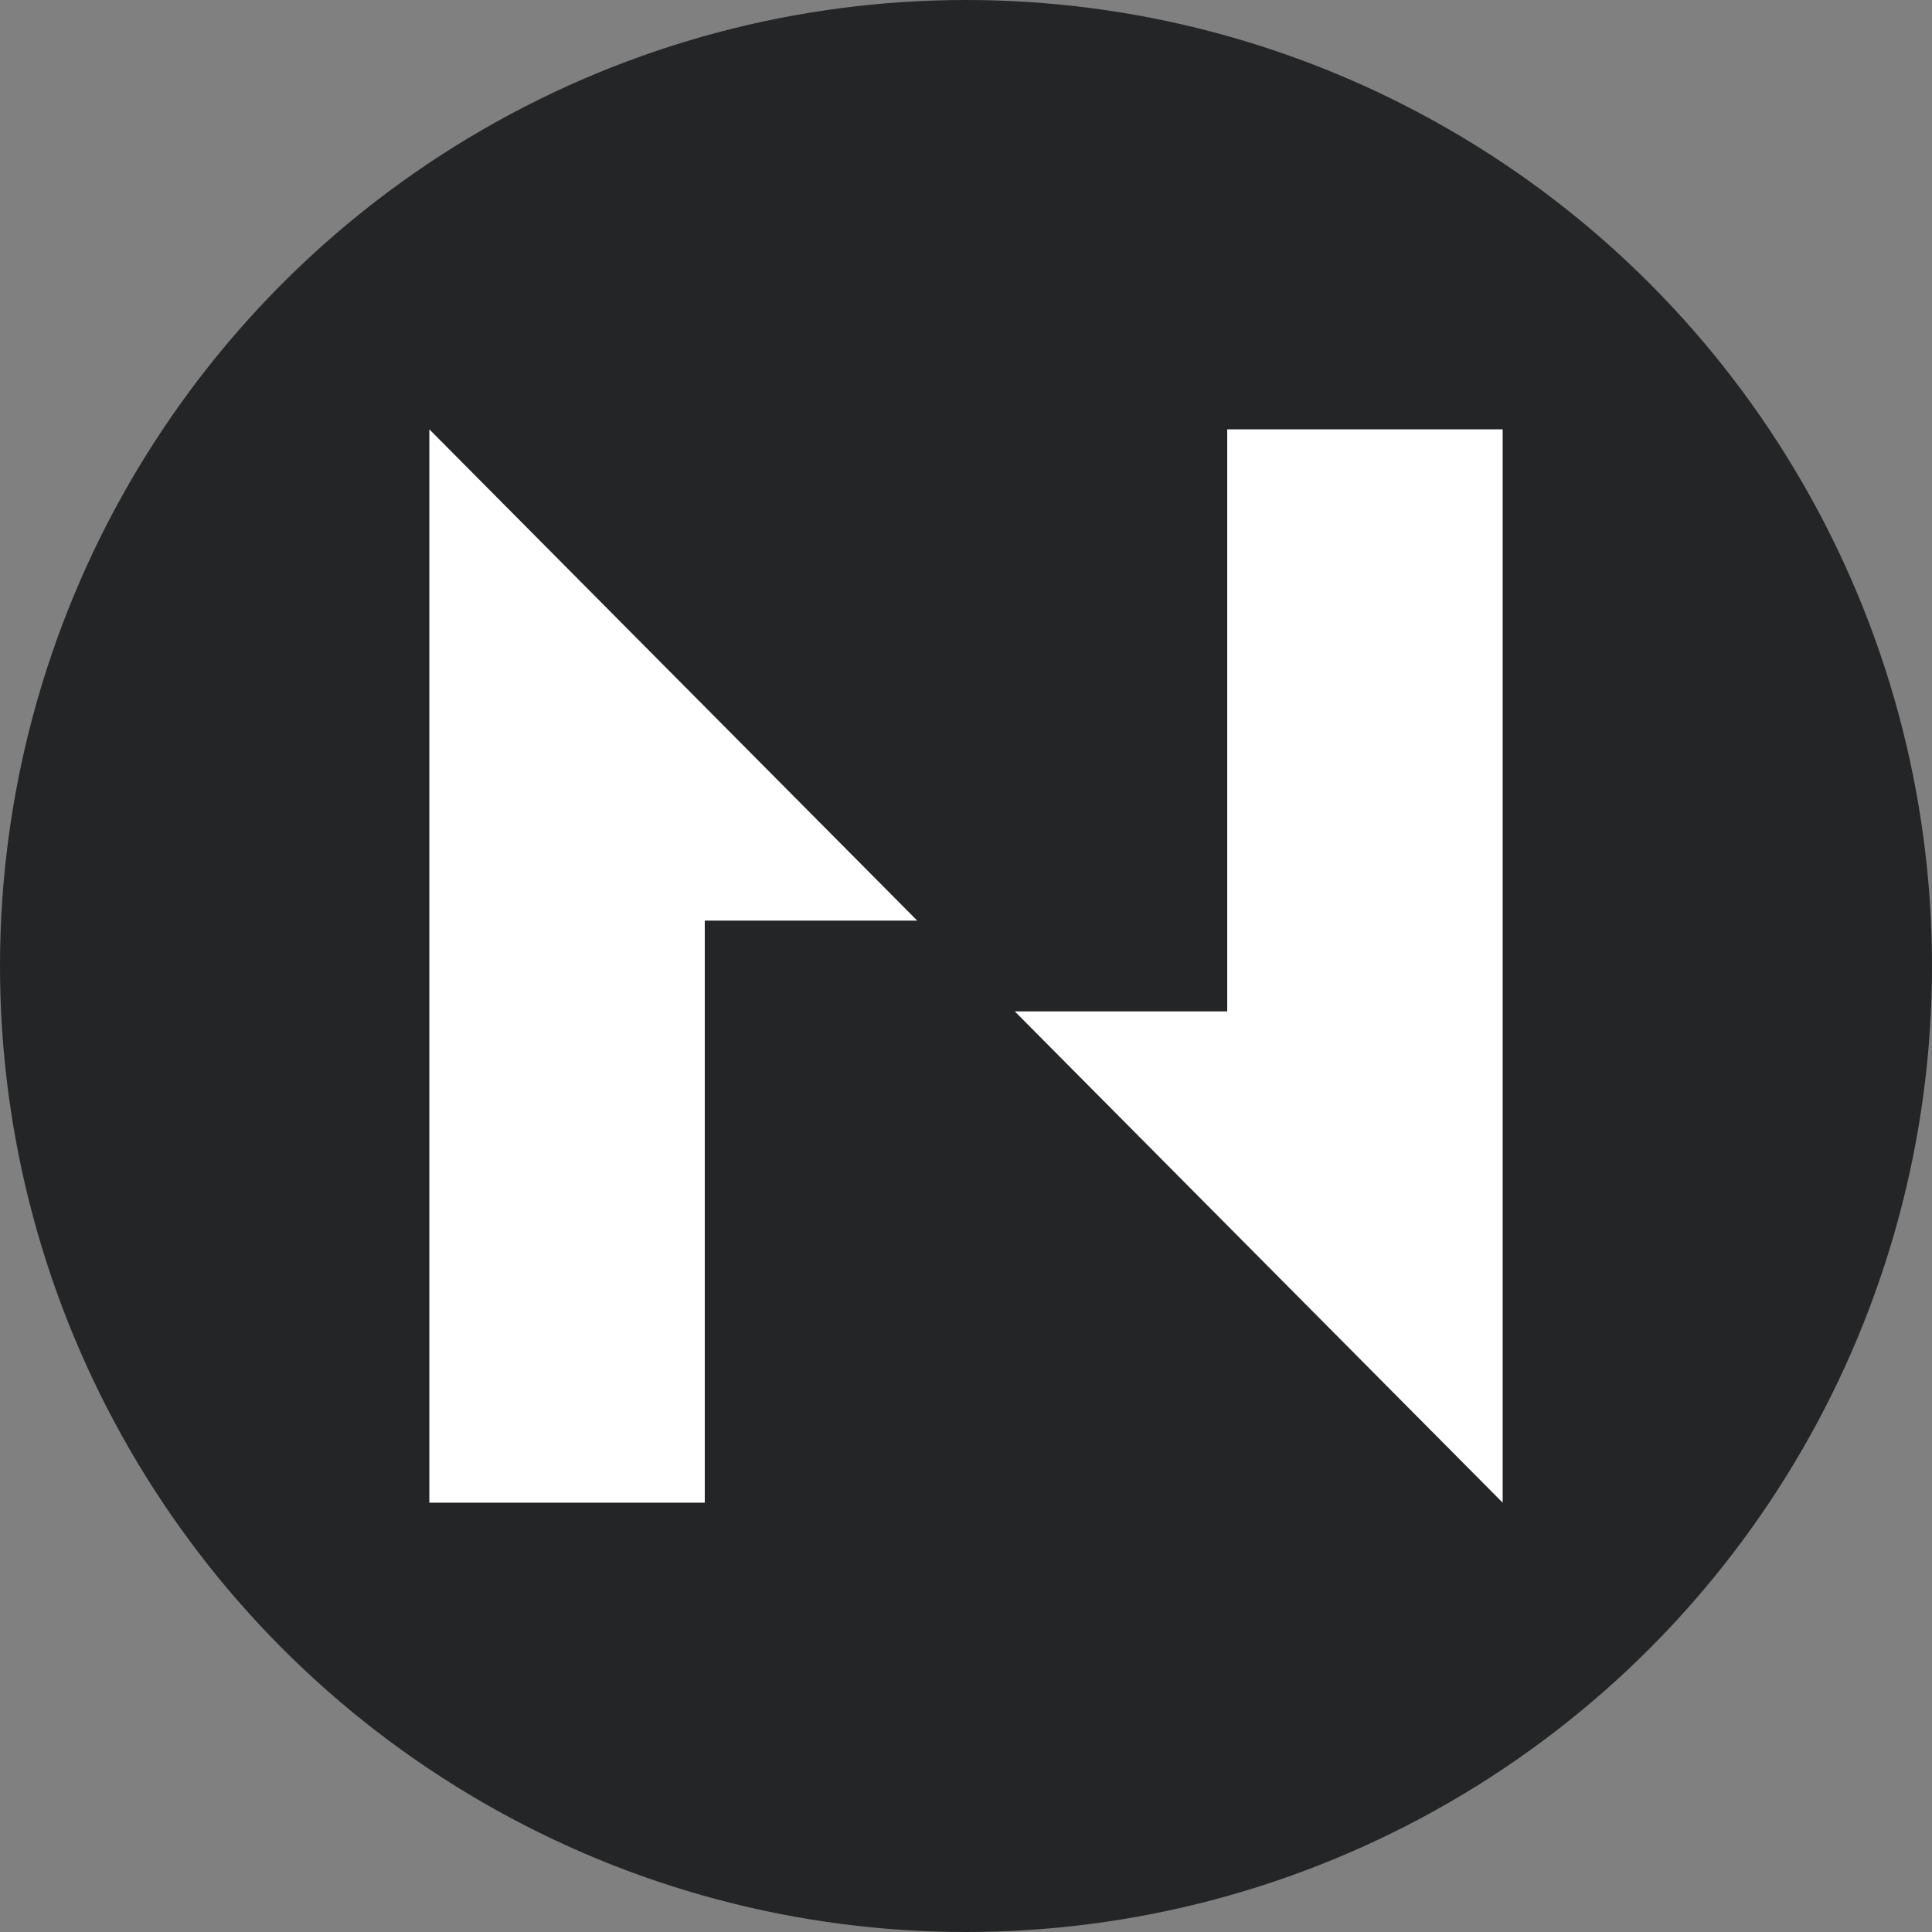 <svg width="72" height="72" xmlns="http://www.w3.org/2000/svg"><rect width="100%" height="100%" fill="#808080" stroke="none"/><g fill="none" fill-rule="evenodd"><circle fill="#242526" cx="36" cy="36" r="36"/><path d="M16 56h10.265V34.309h7.918L16 16v40zm40-40H45.735v21.691h-7.918L56 56V16z" fill="#FFF"/></g></svg>